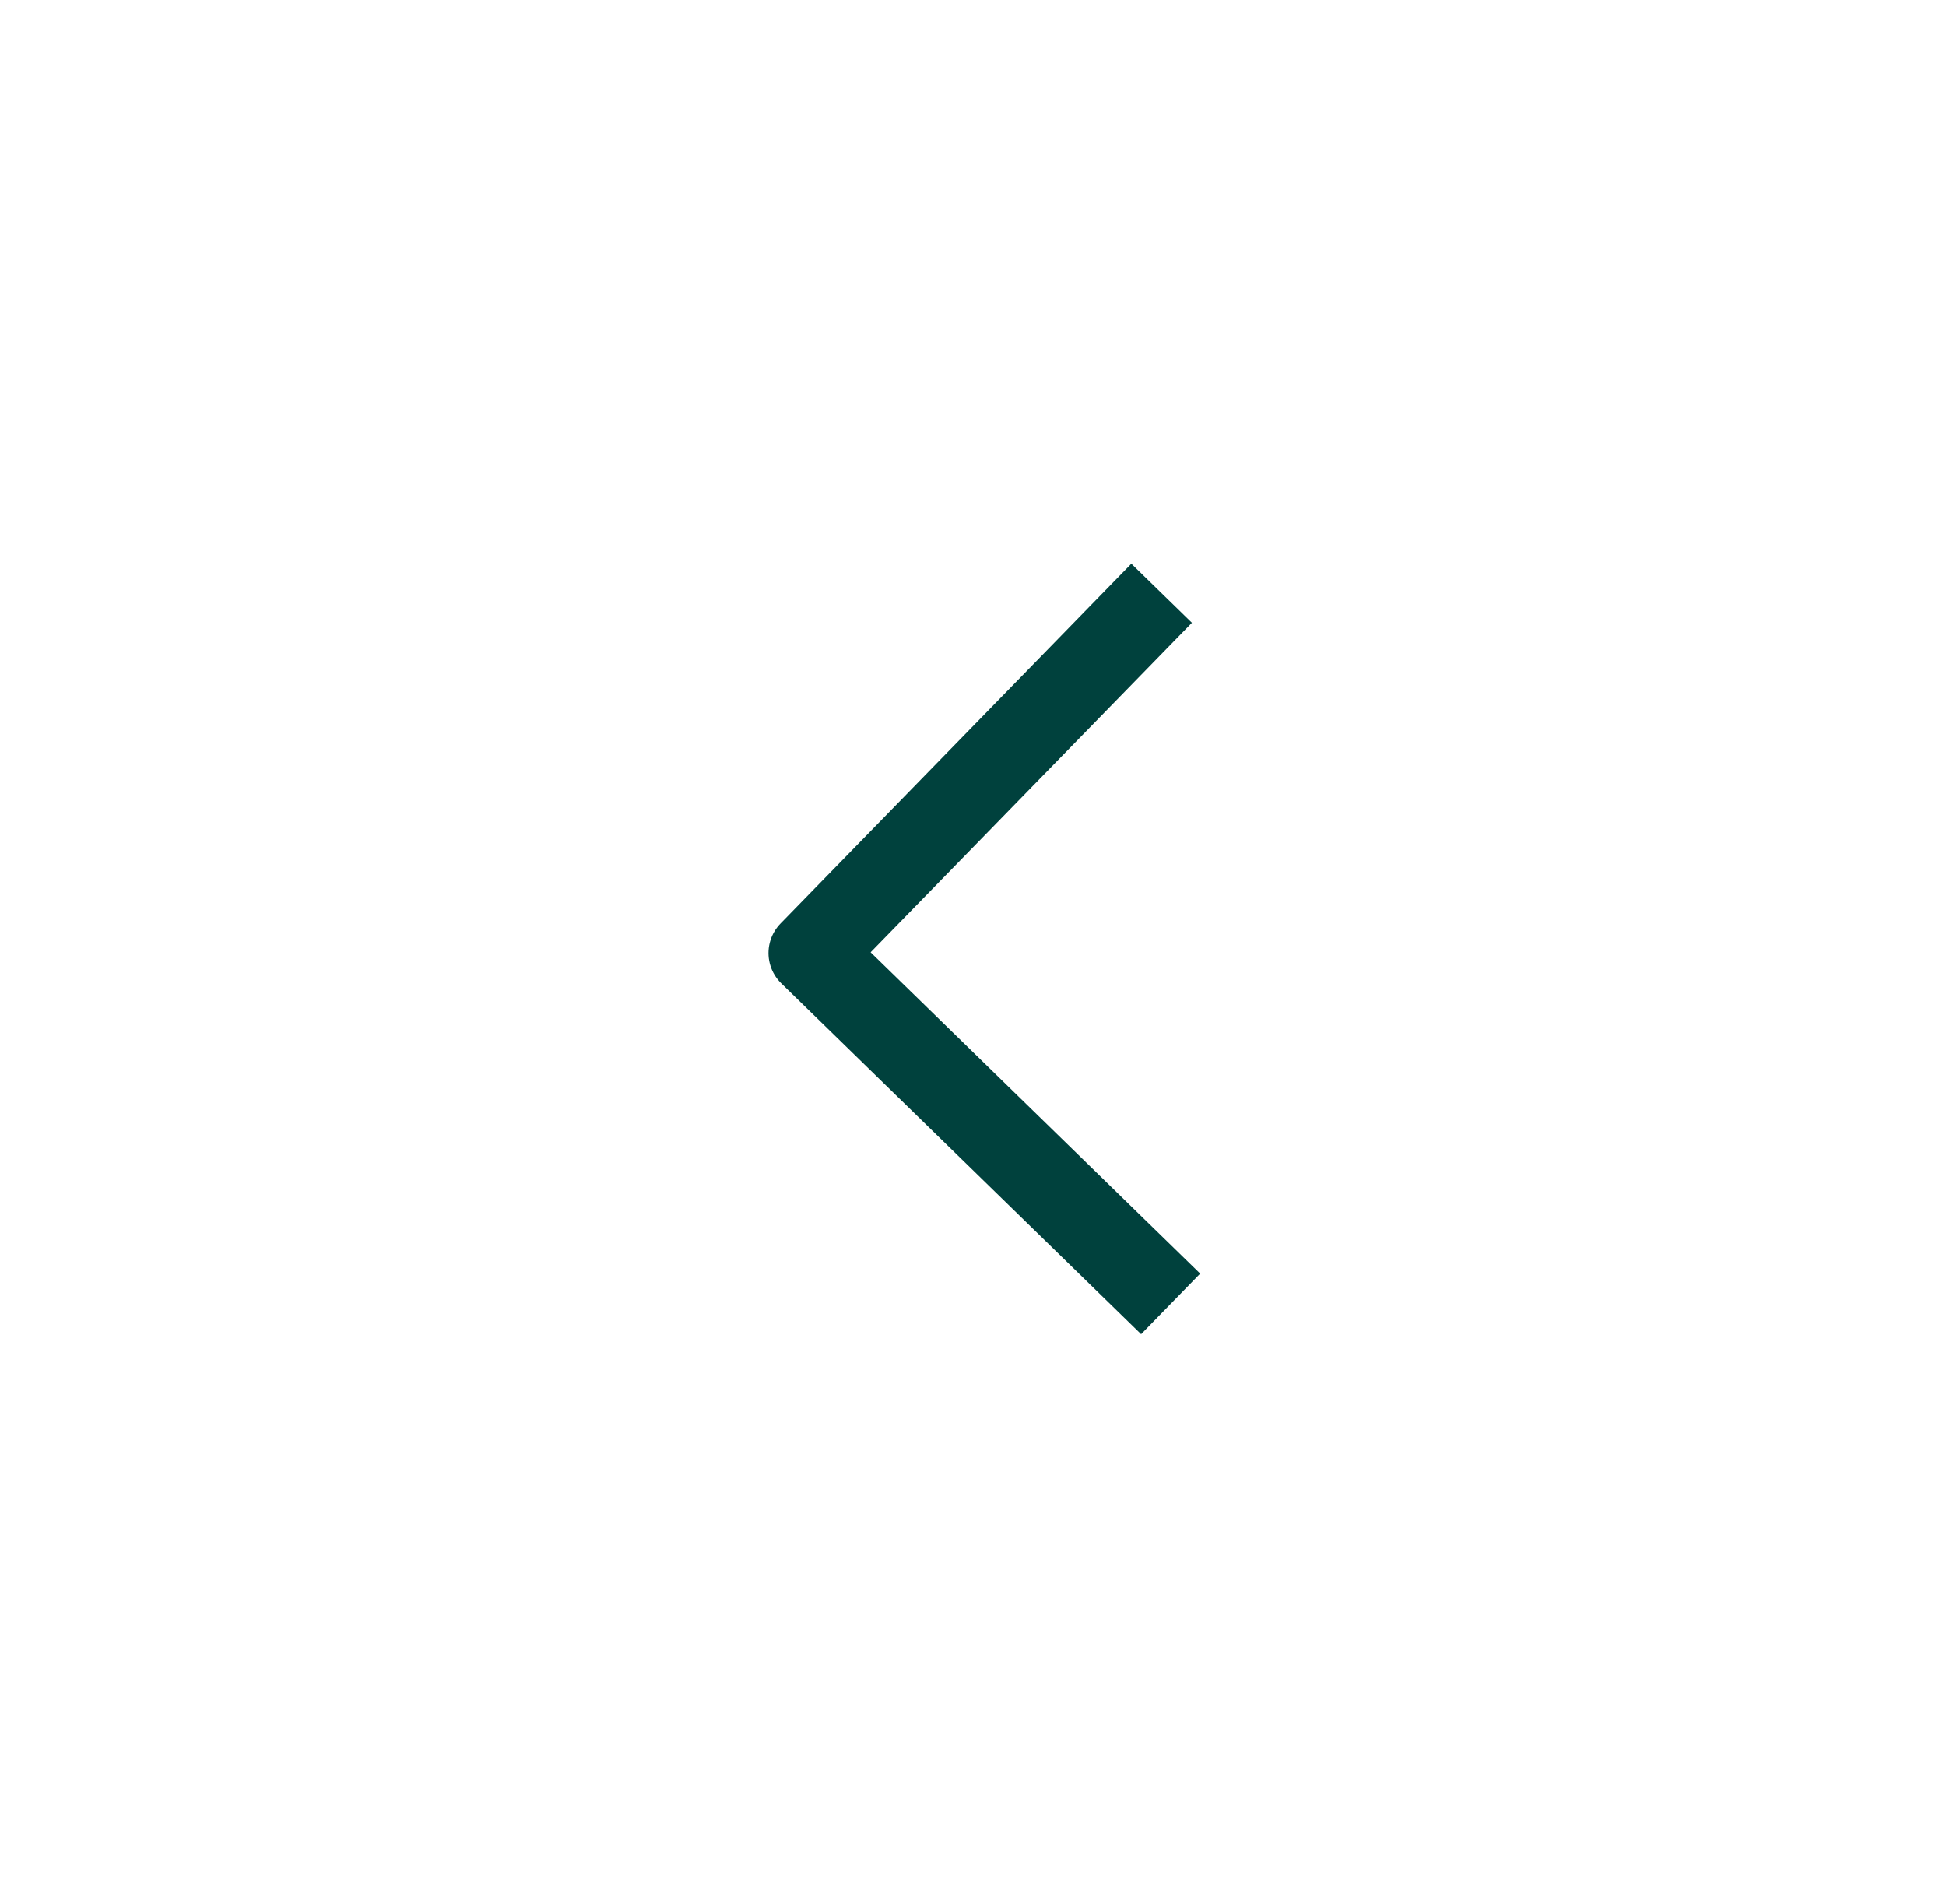 <svg xmlns="http://www.w3.org/2000/svg" width="46" height="45" viewBox="0 0 46 45" fill="none">
    <path d="M27.459 14.023L19.166 22.528L27.672 30.821" stroke="#00413D" stroke-width="2" stroke-linejoin="round"/>
</svg>